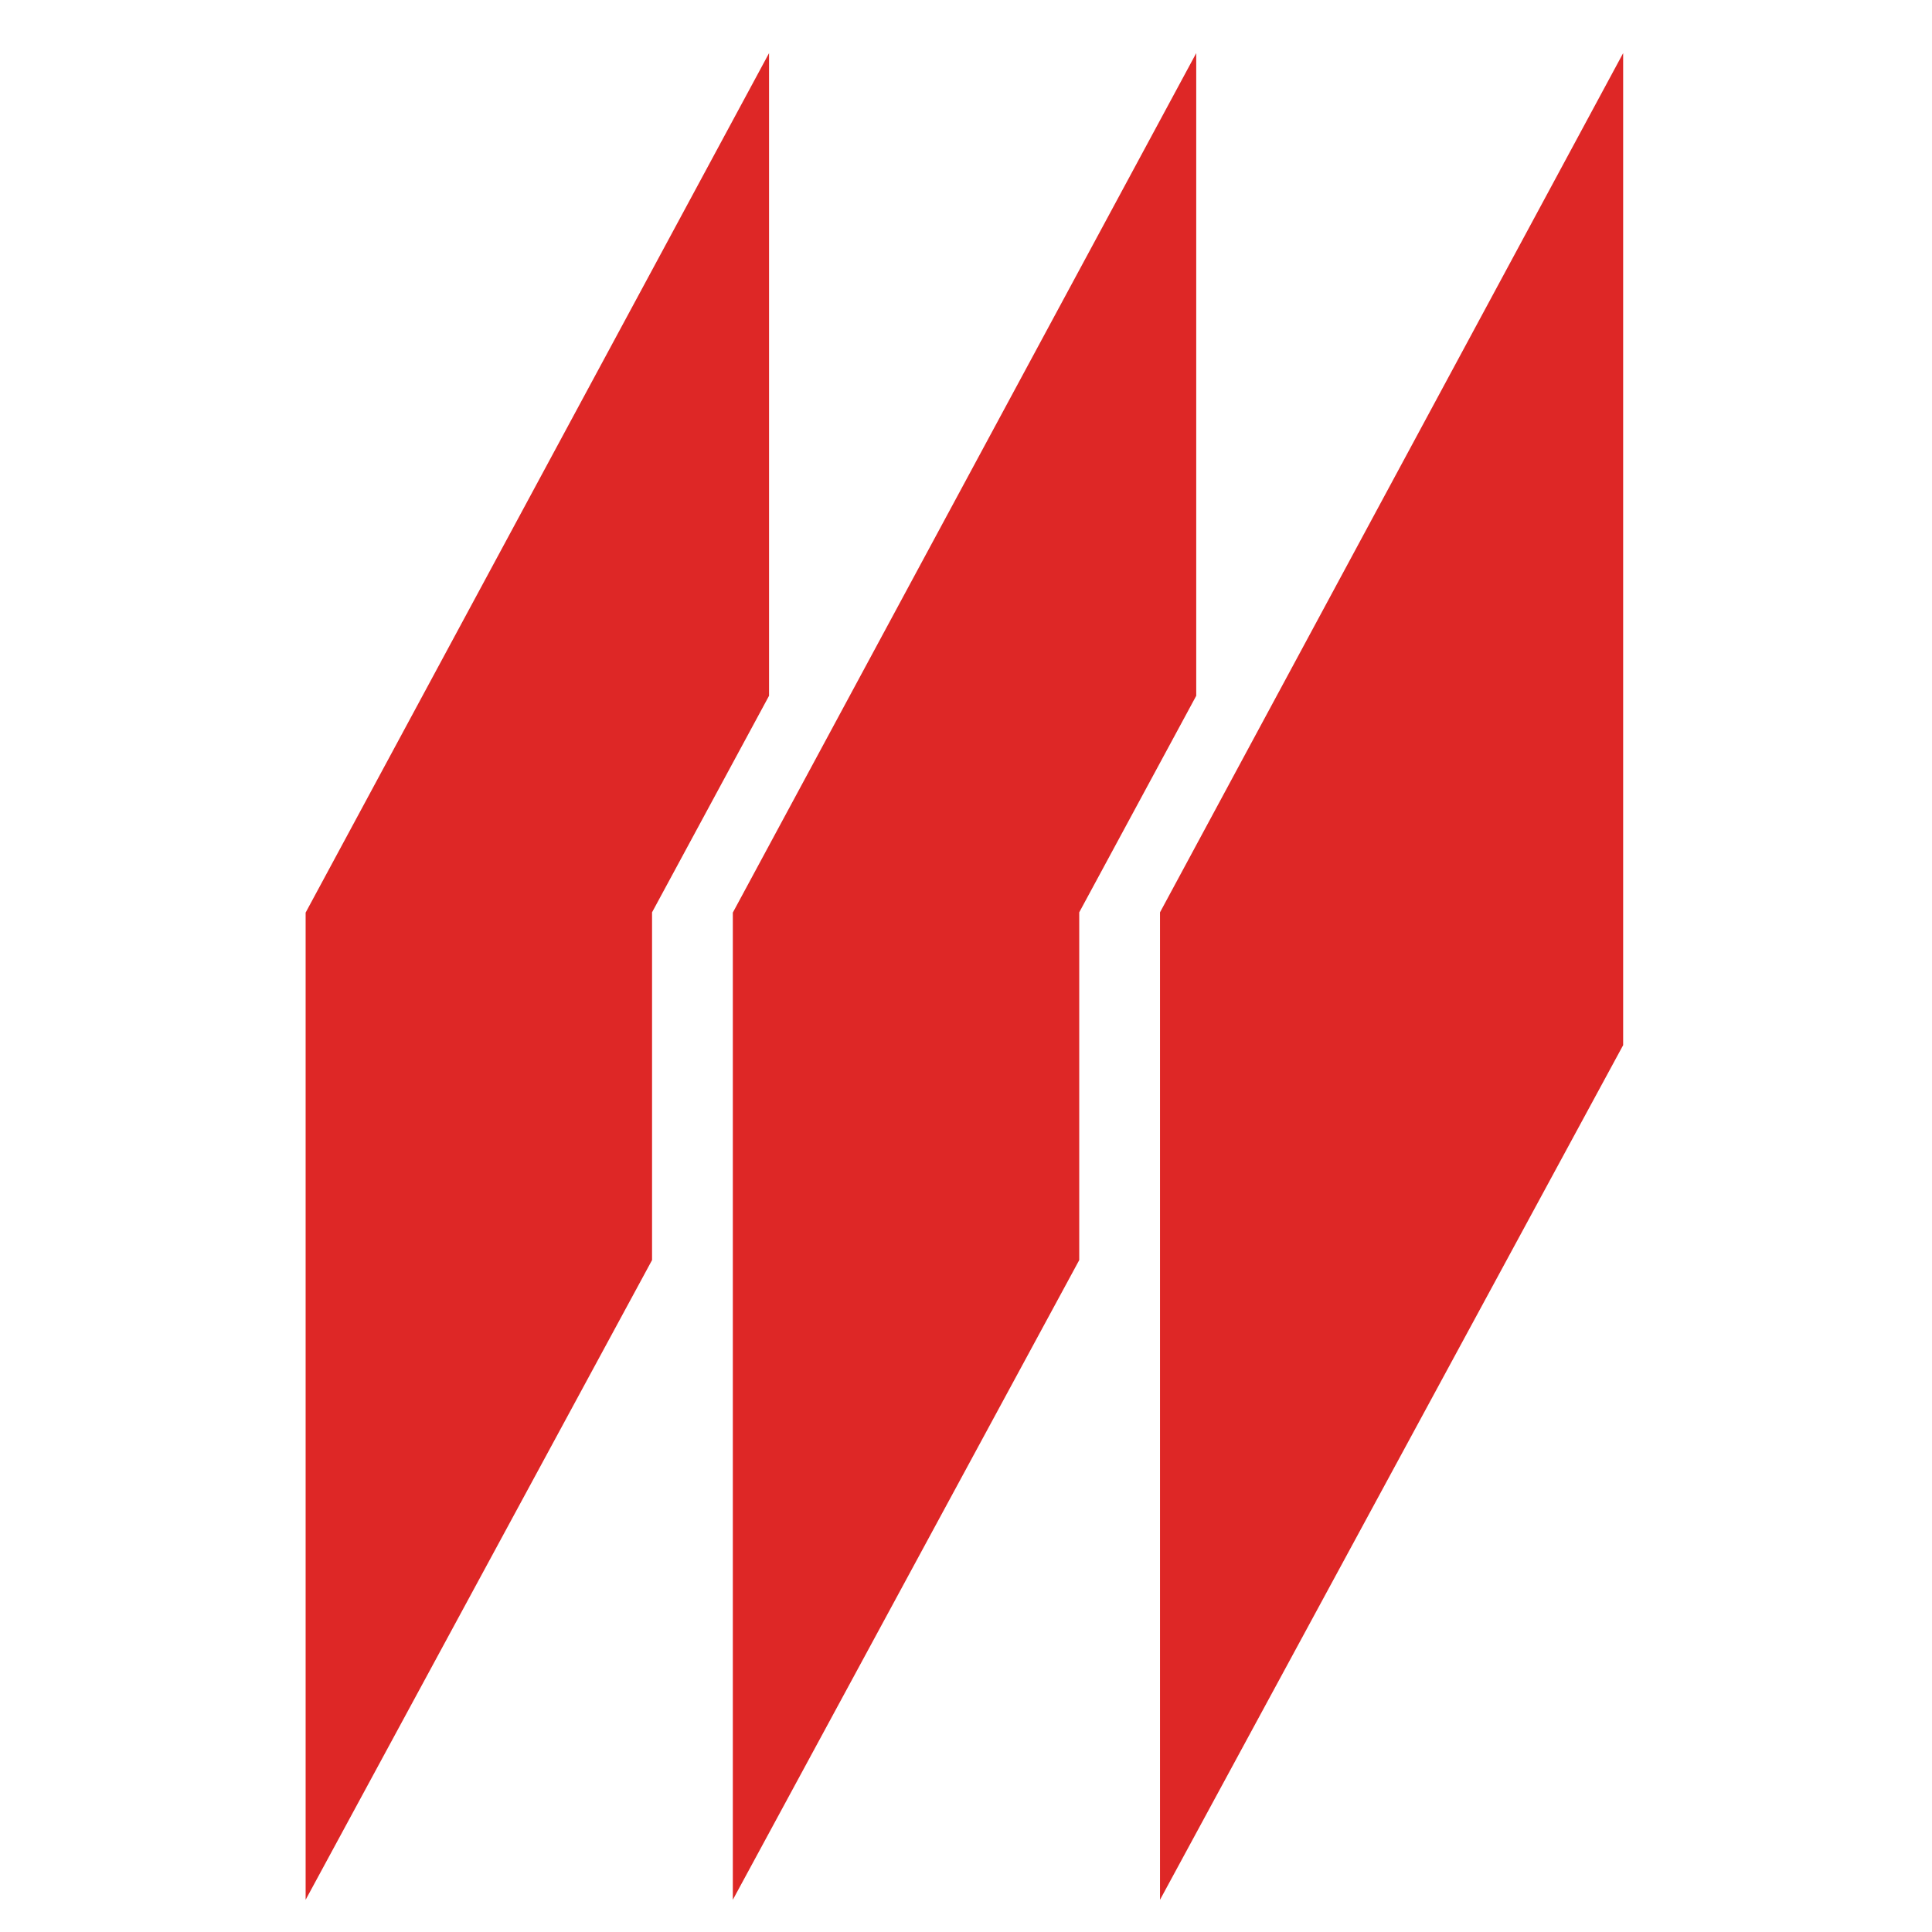 ﻿<?xml version="1.0" encoding="utf-8"?>
<!-- Generator: Adobe Illustrator 27.9.0, SVG Export Plug-In . SVG Version: 6.00 Build 0)  -->
<svg version="1.2" baseProfile="tiny-ps" xmlns:xlink="http://www.w3.org/1999/xlink" viewBox="0 0 72 72" xmlns="http://www.w3.org/2000/svg">
  <title>Industrial Electric Mfg.</title>

<g>
	<polygon fill="#DE2726" points="60.49,38.95 60.49,1.98 43.23,34 43.23,70.8  " />
	<polygon fill="#DE2726" points="40.22,34 40.22,46.96 27.31,70.8 27.31,34.01 44.58,1.98 44.58,25.93  " />
	<polygon fill="#DE2726" points="24.3,34 24.3,46.96 11.39,70.8 11.39,34.01 28.66,1.98 28.66,25.93  " />
</g>
</svg>